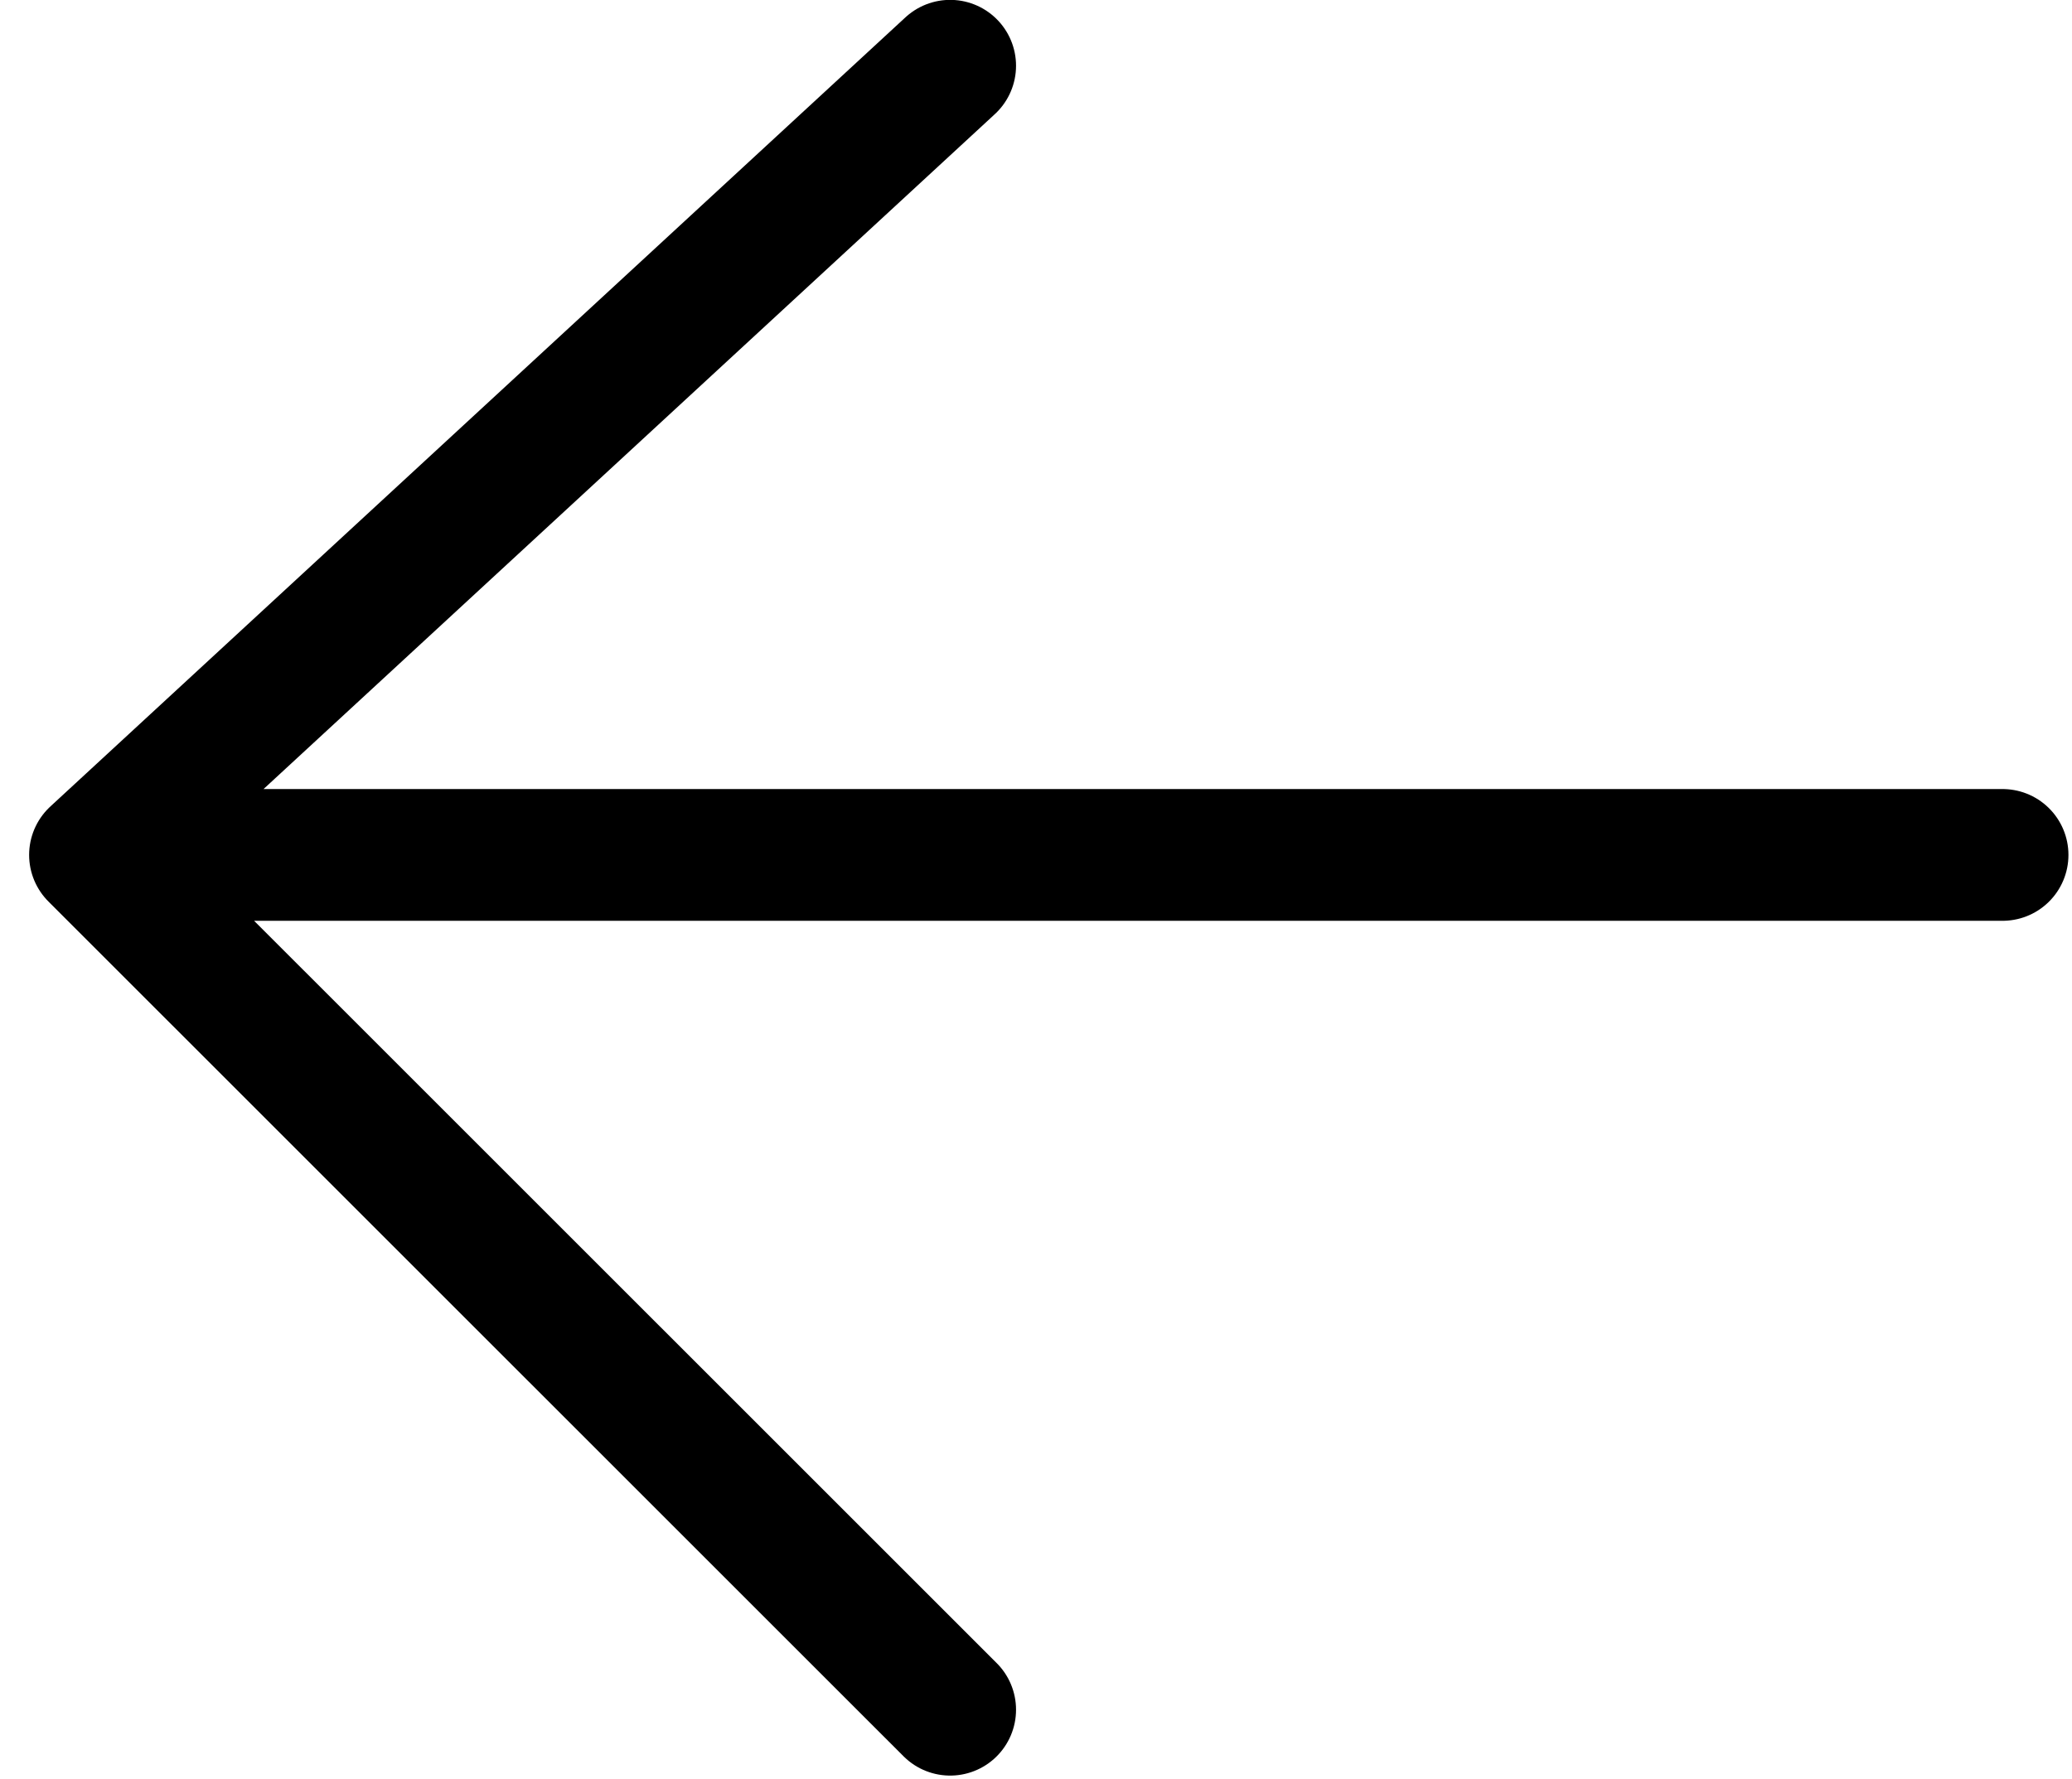 <?xml version="1.0" encoding="UTF-8"?> <svg xmlns="http://www.w3.org/2000/svg" viewBox="0 0 15.723 13.5" fill="none"><path d="M15.196 6.489H0.721M0.721 6.489L7.21 0.499M0.721 6.489L7.21 12.977" stroke="black" stroke-linecap="round"></path></svg> 